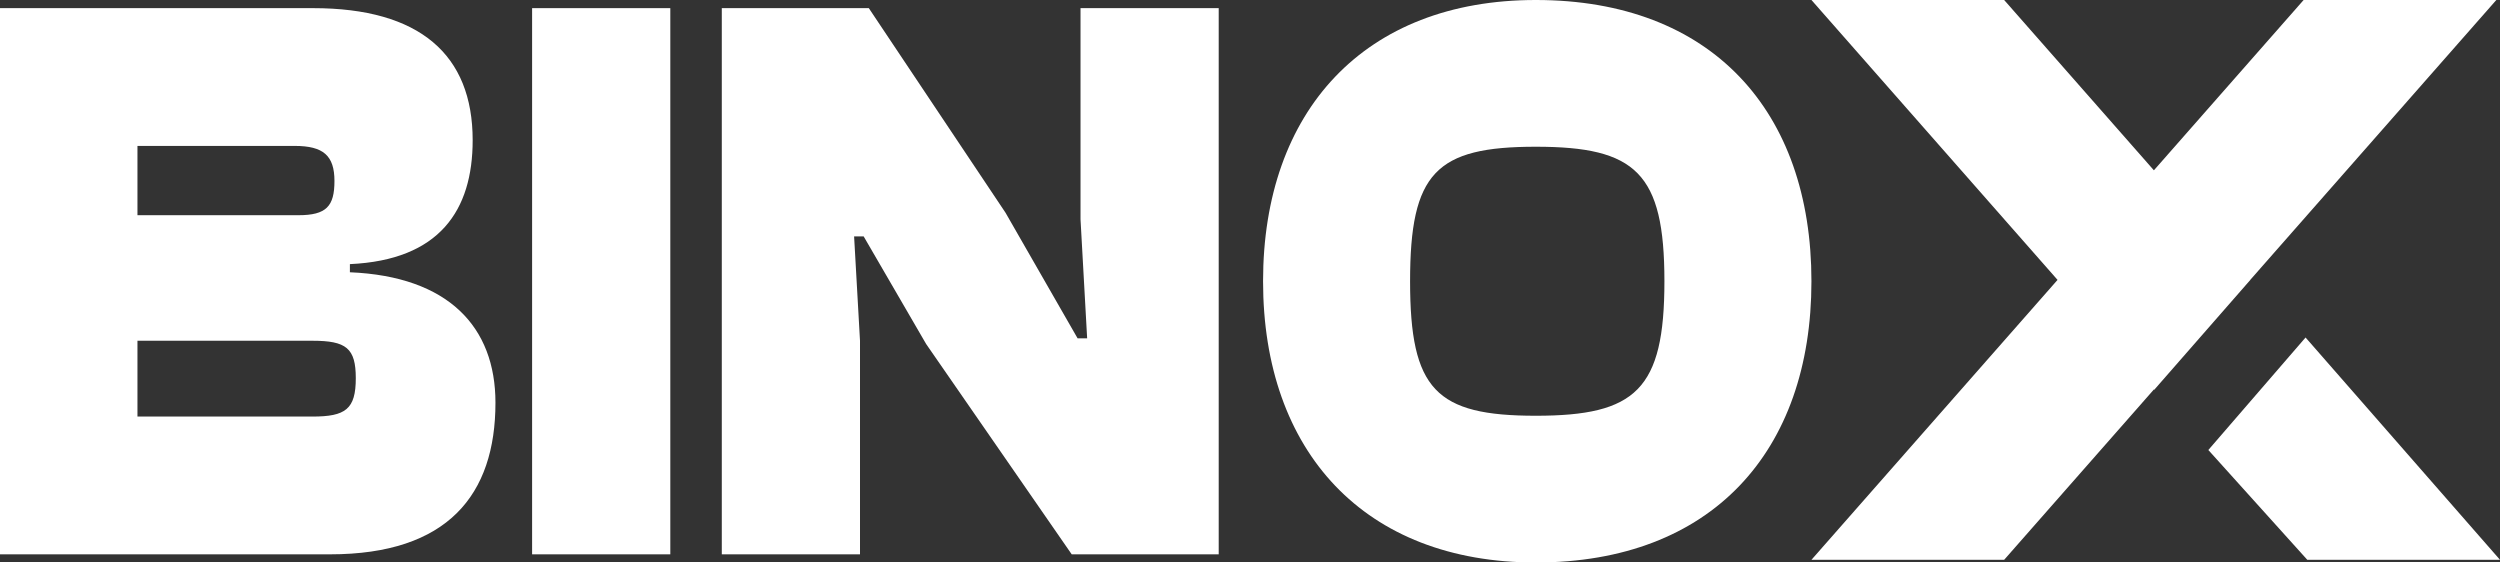 <svg xmlns="http://www.w3.org/2000/svg" width="120" height="27" viewBox="0 0 120 27" fill="none"><rect x="0" y="0" width="120" height="27" fill="#333333" stroke="none"/><path d="M15.843 26.608H0V0.391H15.031C20.147 0.391 22.688 2.622 22.688 6.73C22.688 10.095 21.1 12.482 16.795 12.678V13.069C21.523 13.265 23.782 15.691 23.782 19.33C23.782 23.752 21.488 26.608 15.843 26.608ZM6.598 7.004V10.33H14.325C15.666 10.33 16.054 9.9 16.054 8.687C16.054 7.474 15.525 7.004 14.149 7.004H6.598ZM6.598 16.356V19.995H14.996C16.584 19.995 17.078 19.643 17.078 18.156C17.078 16.709 16.619 16.356 14.996 16.356H6.598Z" fill="white"></path><path d="M32.175 26.608H25.541V0.391H32.175V26.608Z" fill="white"></path><path d="M41.28 26.608H34.646V0.391H41.703L48.266 10.213L51.724 16.239H52.183L51.865 10.526V0.391H58.498V26.608H51.442L44.455 16.513L41.456 11.348H40.997L41.28 16.356V26.608Z" fill="white"></path><path d="M73.718 27C65.496 27 60.627 21.678 60.627 13.5C60.627 5.322 65.496 0 73.718 0C82.151 0 86.949 5.322 86.949 13.5C86.949 21.678 82.151 27 73.718 27ZM73.718 19.956C78.516 19.956 79.892 18.704 79.892 13.5C79.892 8.296 78.516 7.043 73.718 7.043C68.919 7.043 67.684 8.296 67.684 13.5C67.684 18.704 68.919 19.956 73.718 19.956Z" fill="white"></path><path fill-rule="evenodd" clip-rule="evenodd" d="M96.199 0L103.387 8.175L110.574 0H119.824L109.084 12.215L108.903 12.421L108.012 13.435L108.014 13.438L103.401 18.712L103.387 18.695L96.199 26.871H86.949L98.762 13.435L86.949 0H96.199ZM120 26.871L110.667 16.2L106 21.6L110.75 26.871L120 26.871Z" fill="white"></path></svg>
